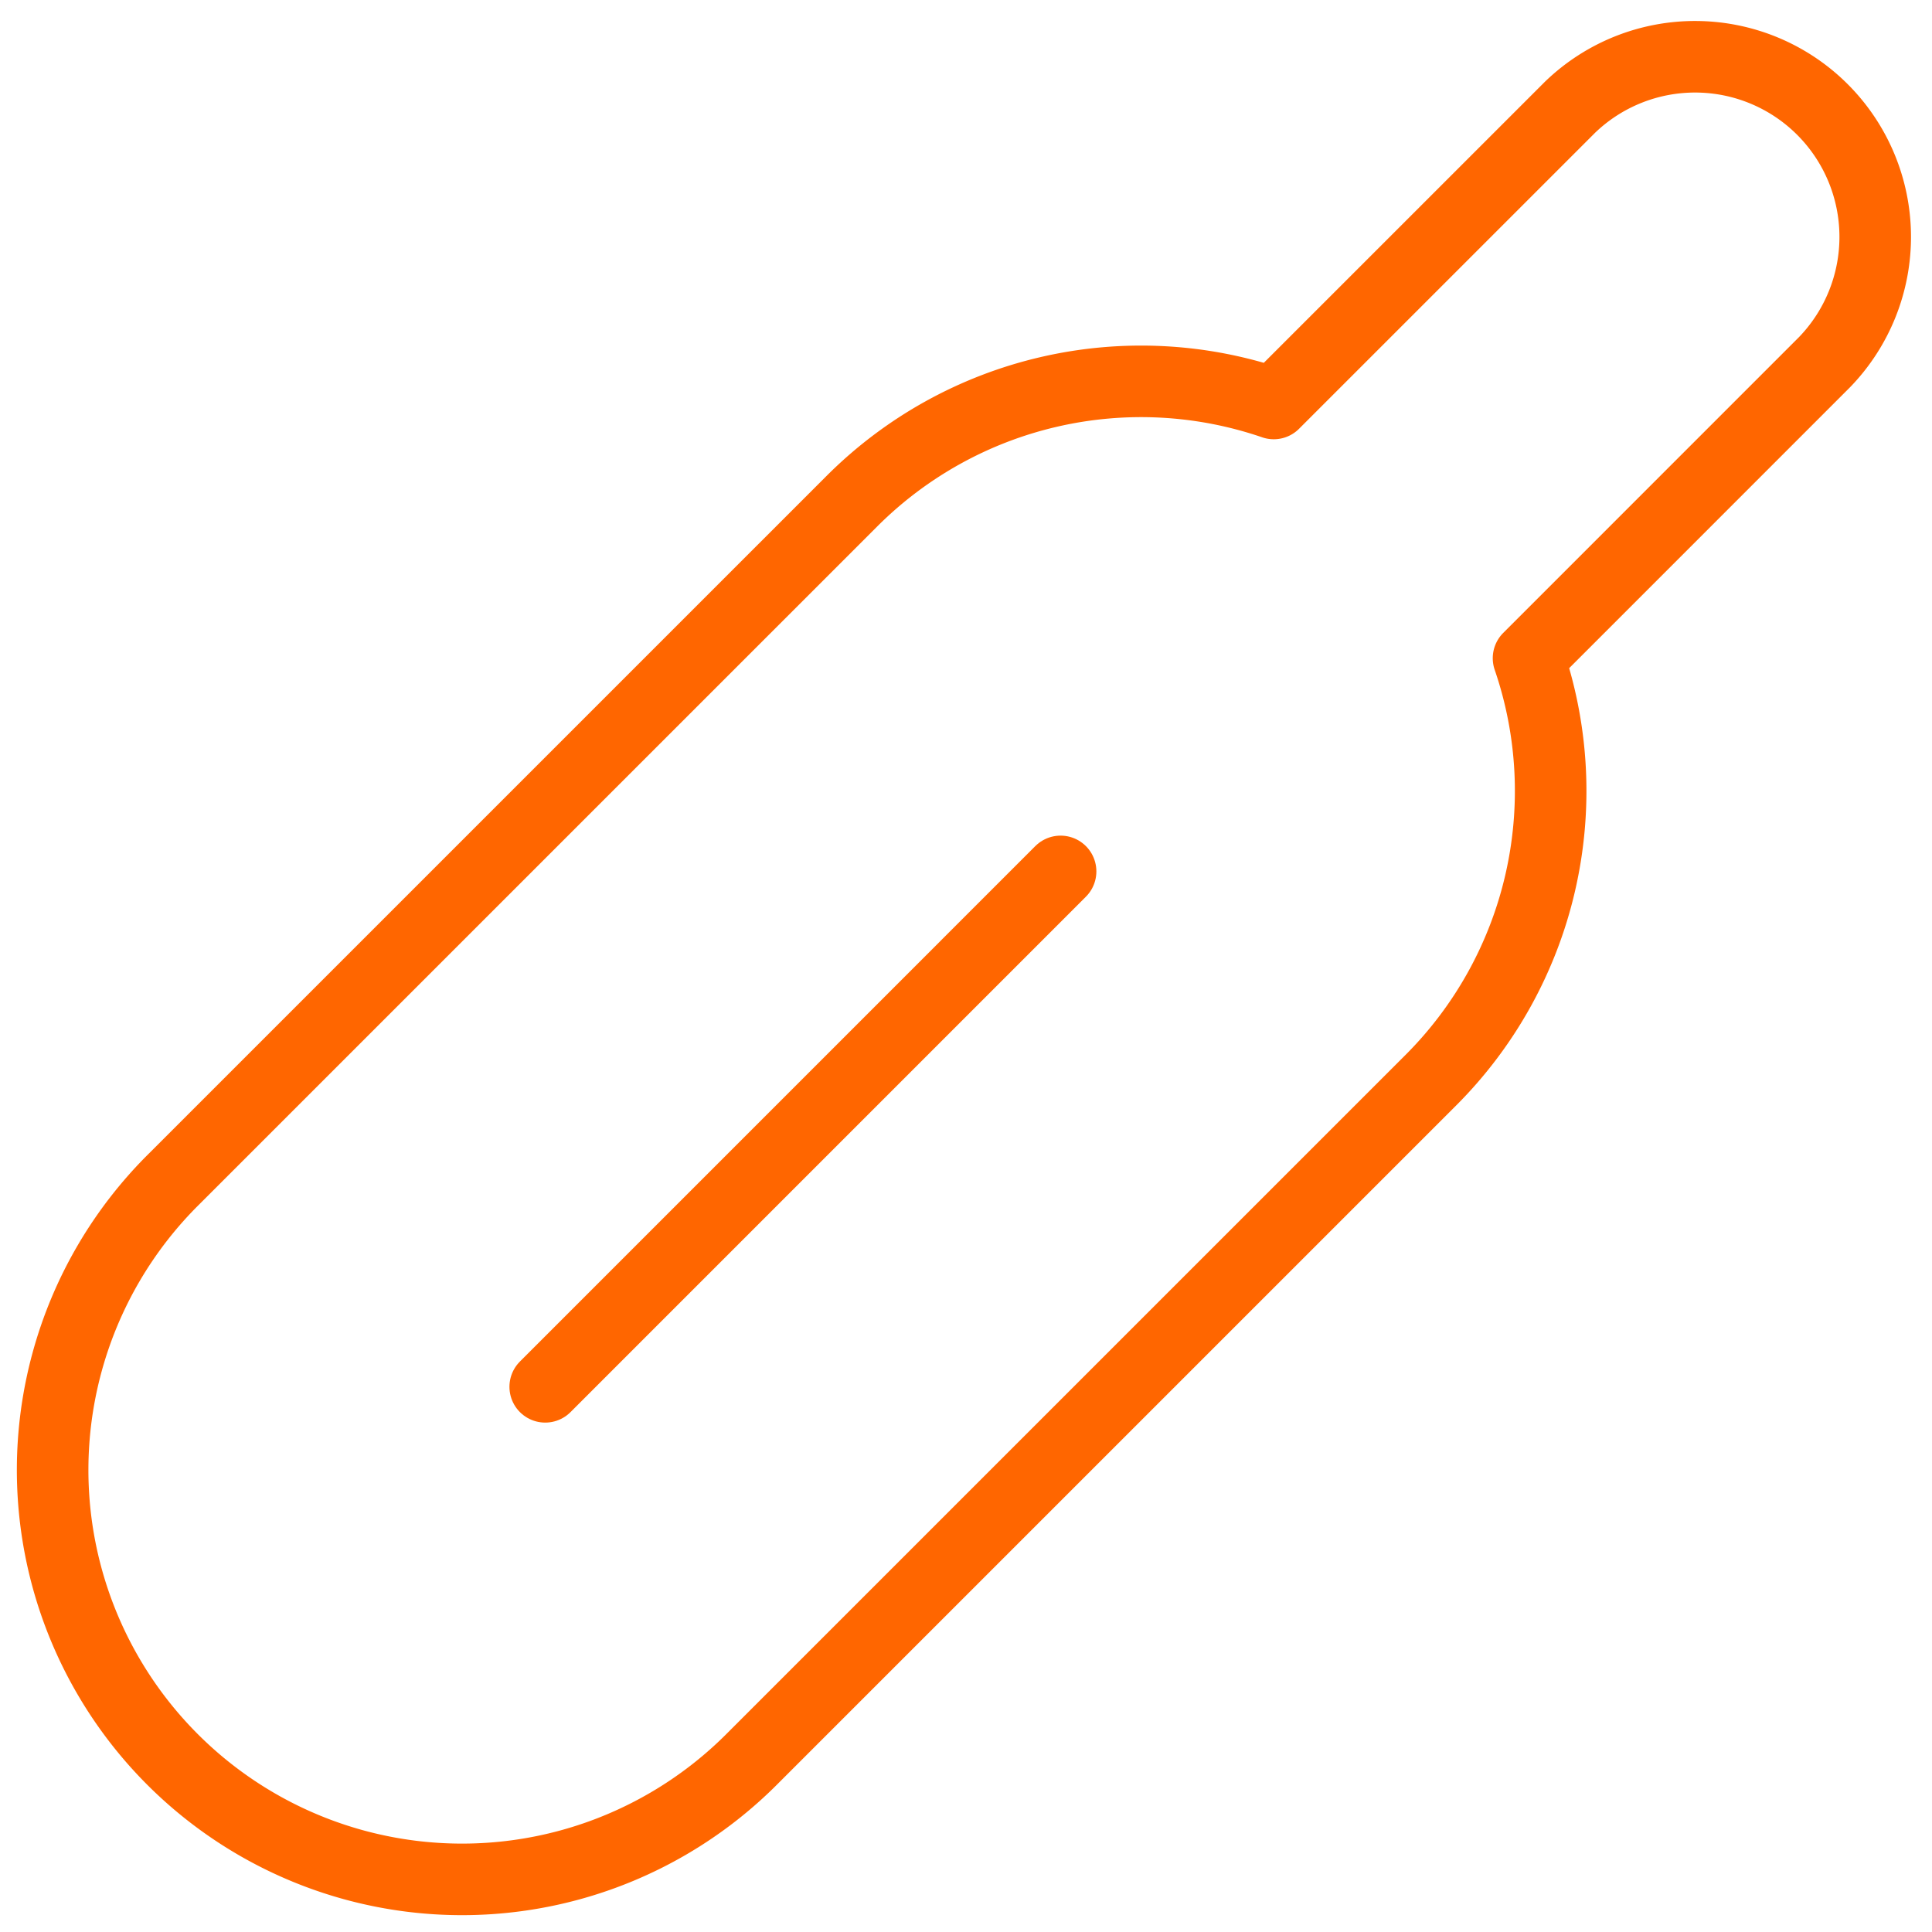 <svg xmlns="http://www.w3.org/2000/svg" width="54" height="54" viewBox="0 0 54 54">
  <g id="그룹_18" data-name="그룹 18" transform="translate(-115.492 -611.828)">
    <path id="패스_27" data-name="패스 27" d="M158.215,630.225l8.276-8.277a5.035,5.035,0,0,0-7.119-7.12l-8.278,8.277a11.431,11.431,0,0,0-11.788,2.728l-18.938,18.937a11.443,11.443,0,1,0,16.182,16.183l18.939-18.938A11.434,11.434,0,0,0,158.215,630.225Z" fill="none" stroke="#f60" stroke-linejoin="round" stroke-width="2"/>
    <line id="선_10" data-name="선 10" x1="14.405" y2="14.406" transform="translate(130.731 636.184)" fill="none" stroke="#f60" stroke-linecap="round" stroke-linejoin="round" stroke-width="2"/>
  </g>
</svg>
